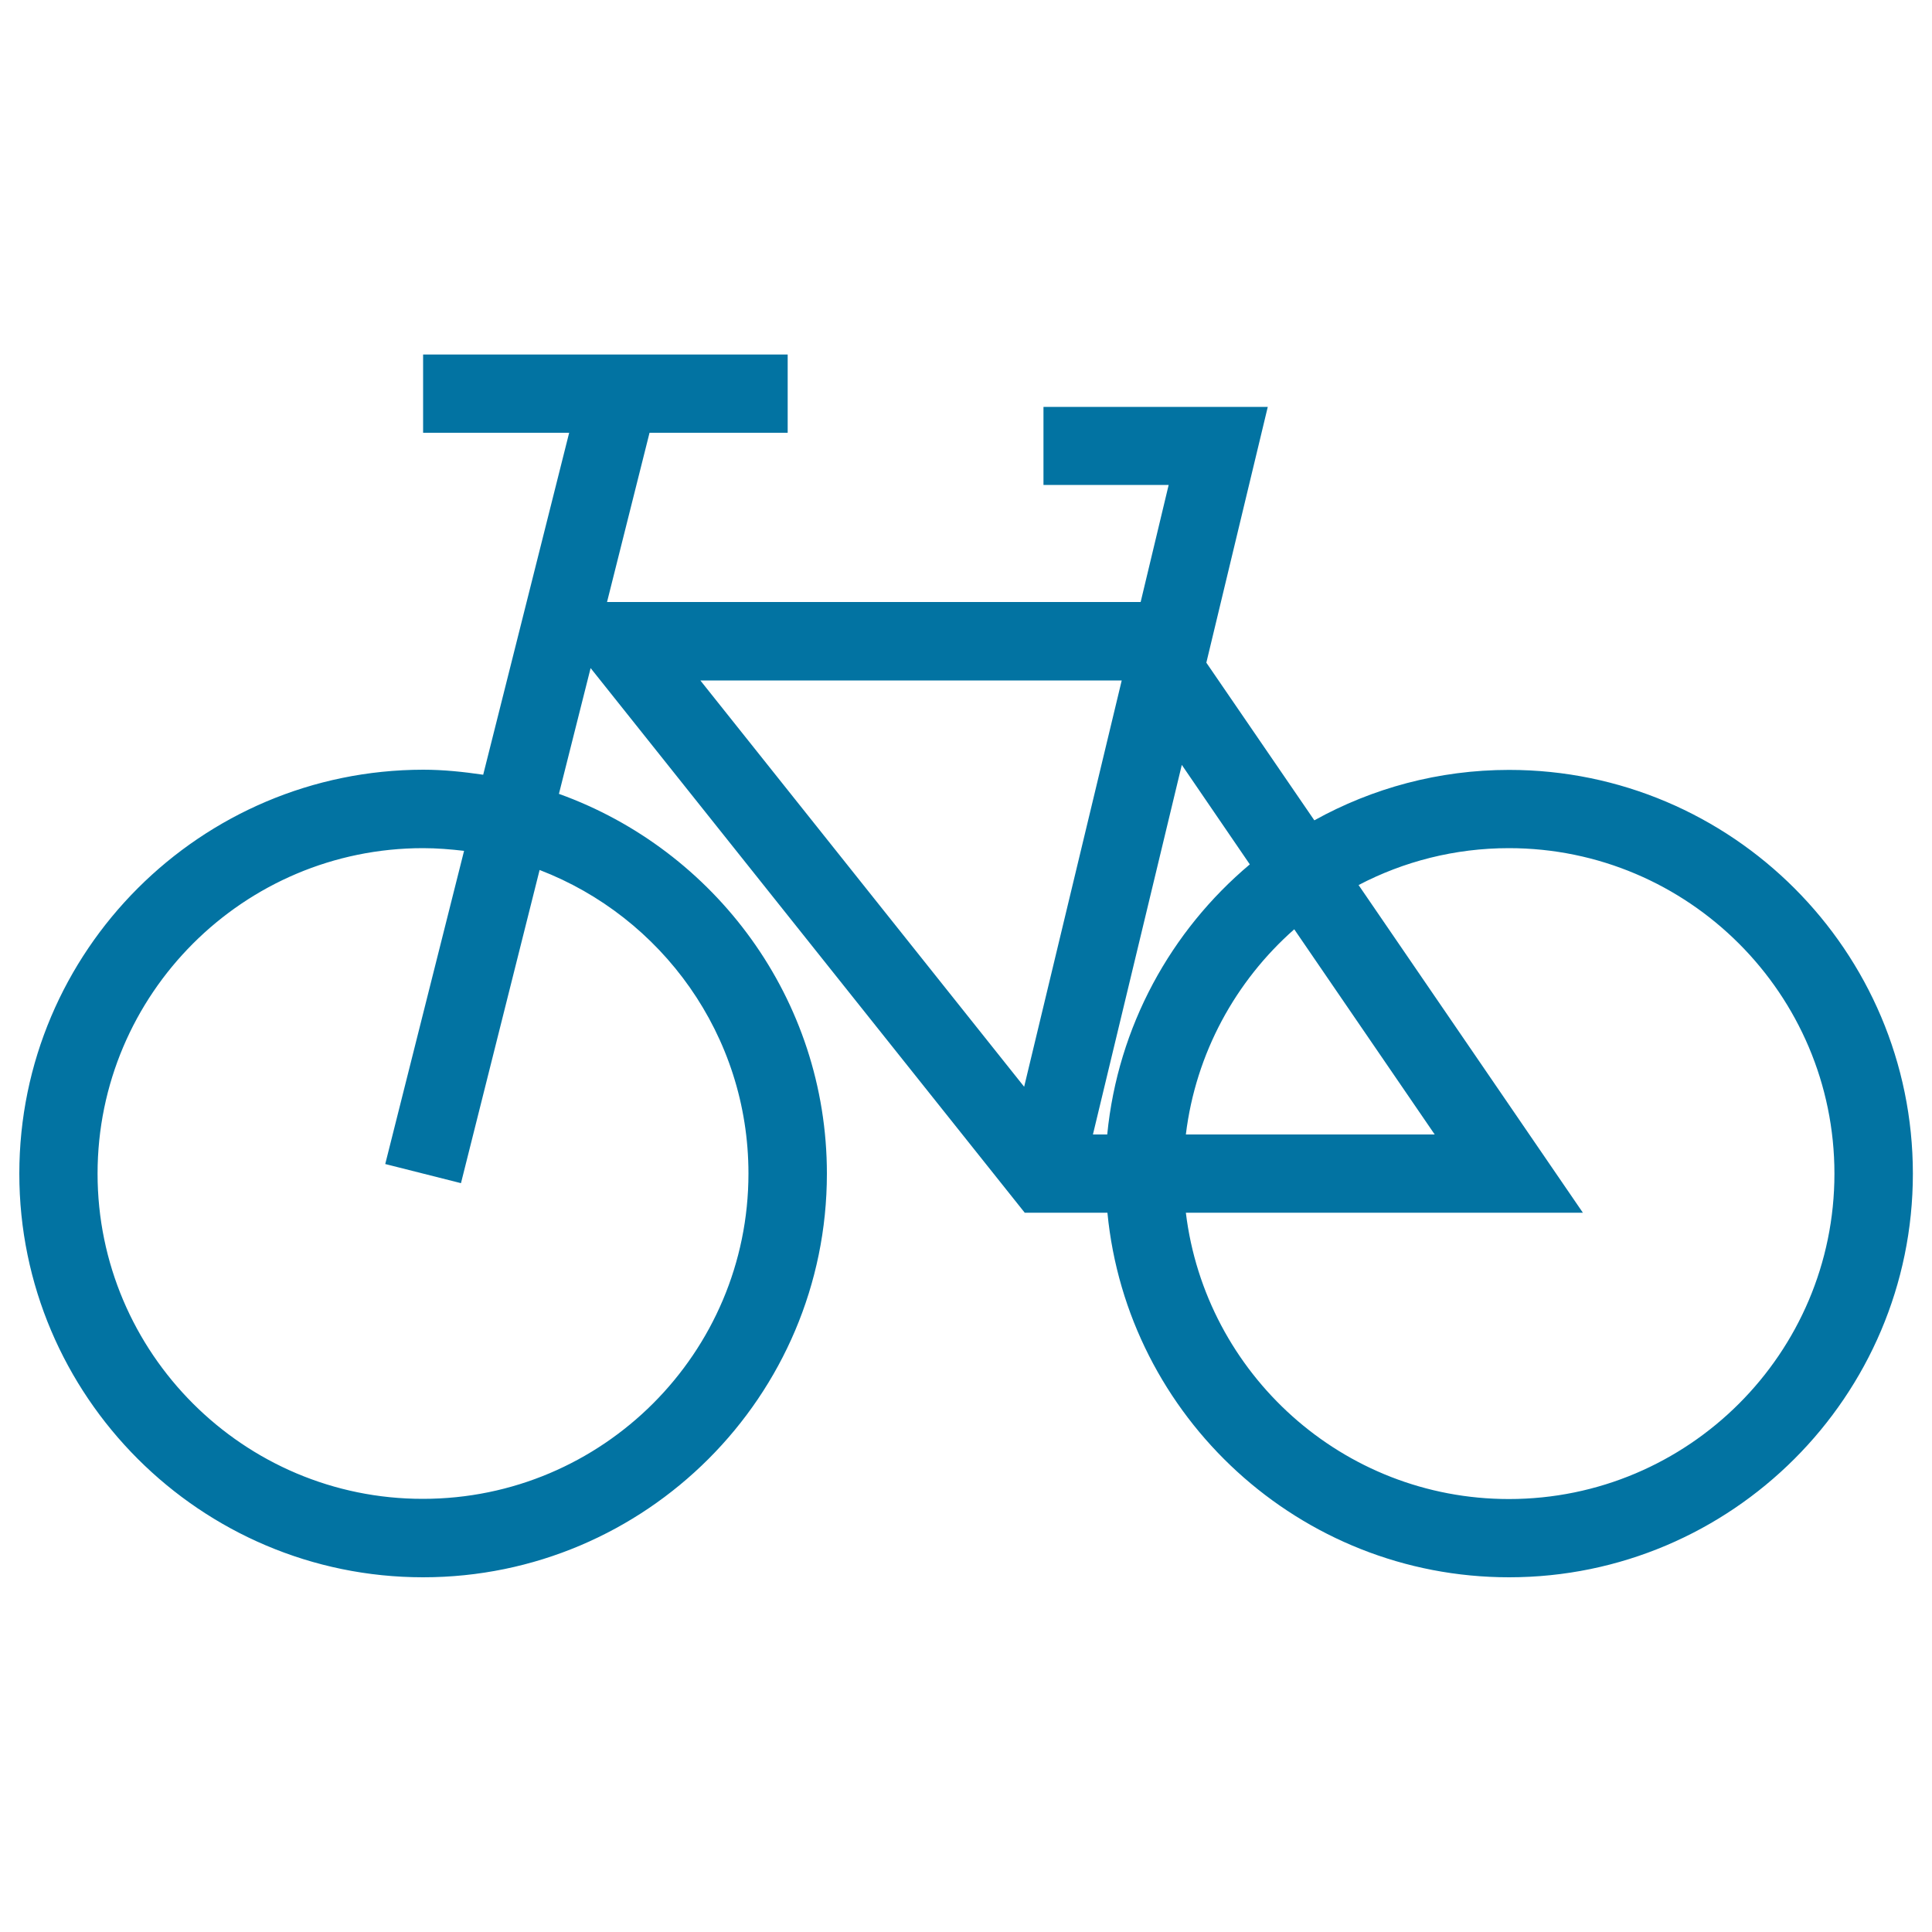 <svg xmlns="http://www.w3.org/2000/svg" viewBox="0 0 1000 1000" style="fill:#0273a2">
<title>Bicycle SVG icon</title>
<g><path d="M10,607.5c0,115.1,93.8,208.9,209,208.9c115.3,0,209-93.8,209-208.9c0-90.5-58-167.6-138.7-196.6l16.4-65.1l224.7,281.9h42.8c10.2,105.7,99.5,188.7,207.9,188.7c115.2,0,209-93.8,209-208.9c0-115.2-93.7-209-209-209c-36.5,0-70.9,9.5-100.8,26.1l-55.9-81.6l31.8-132.4H540.1V251h64.8l-14.5,60.6H314.2l22-87.6h71.5v-40.5H219v40.5h75.6L250.1,401c-10.2-1.5-20.5-2.6-31-2.6C103.8,398.5,10,492.2,10,607.5z M646.9,447.4c-40.8,34.3-68.3,83.8-73.8,139.8h-7.4l46-191.3L646.9,447.4z M669.9,481l72.7,106.2H613.8C618.9,545.1,639.6,507.7,669.9,481z M613.8,627.7h205.5L703.2,458.1C726.5,445.9,753,439,781,439c92.9,0,168.5,75.6,168.5,168.5c0,92.9-75.6,168.4-168.5,168.4C694.9,775.9,623.9,711,613.8,627.7z M362.5,352.2h218.1l-50.5,210.3L362.5,352.2z M50.5,607.5C50.5,514.5,126.1,439,219,439c7.2,0,14.3,0.6,21.2,1.4l-40.8,162.1l39.2,9.9l40.7-162.1c63.2,24.3,108.1,85.5,108.1,157.1c0,92.9-75.5,168.4-168.5,168.4C126.1,775.9,50.5,700.3,50.5,607.5z"/></g>
</svg>